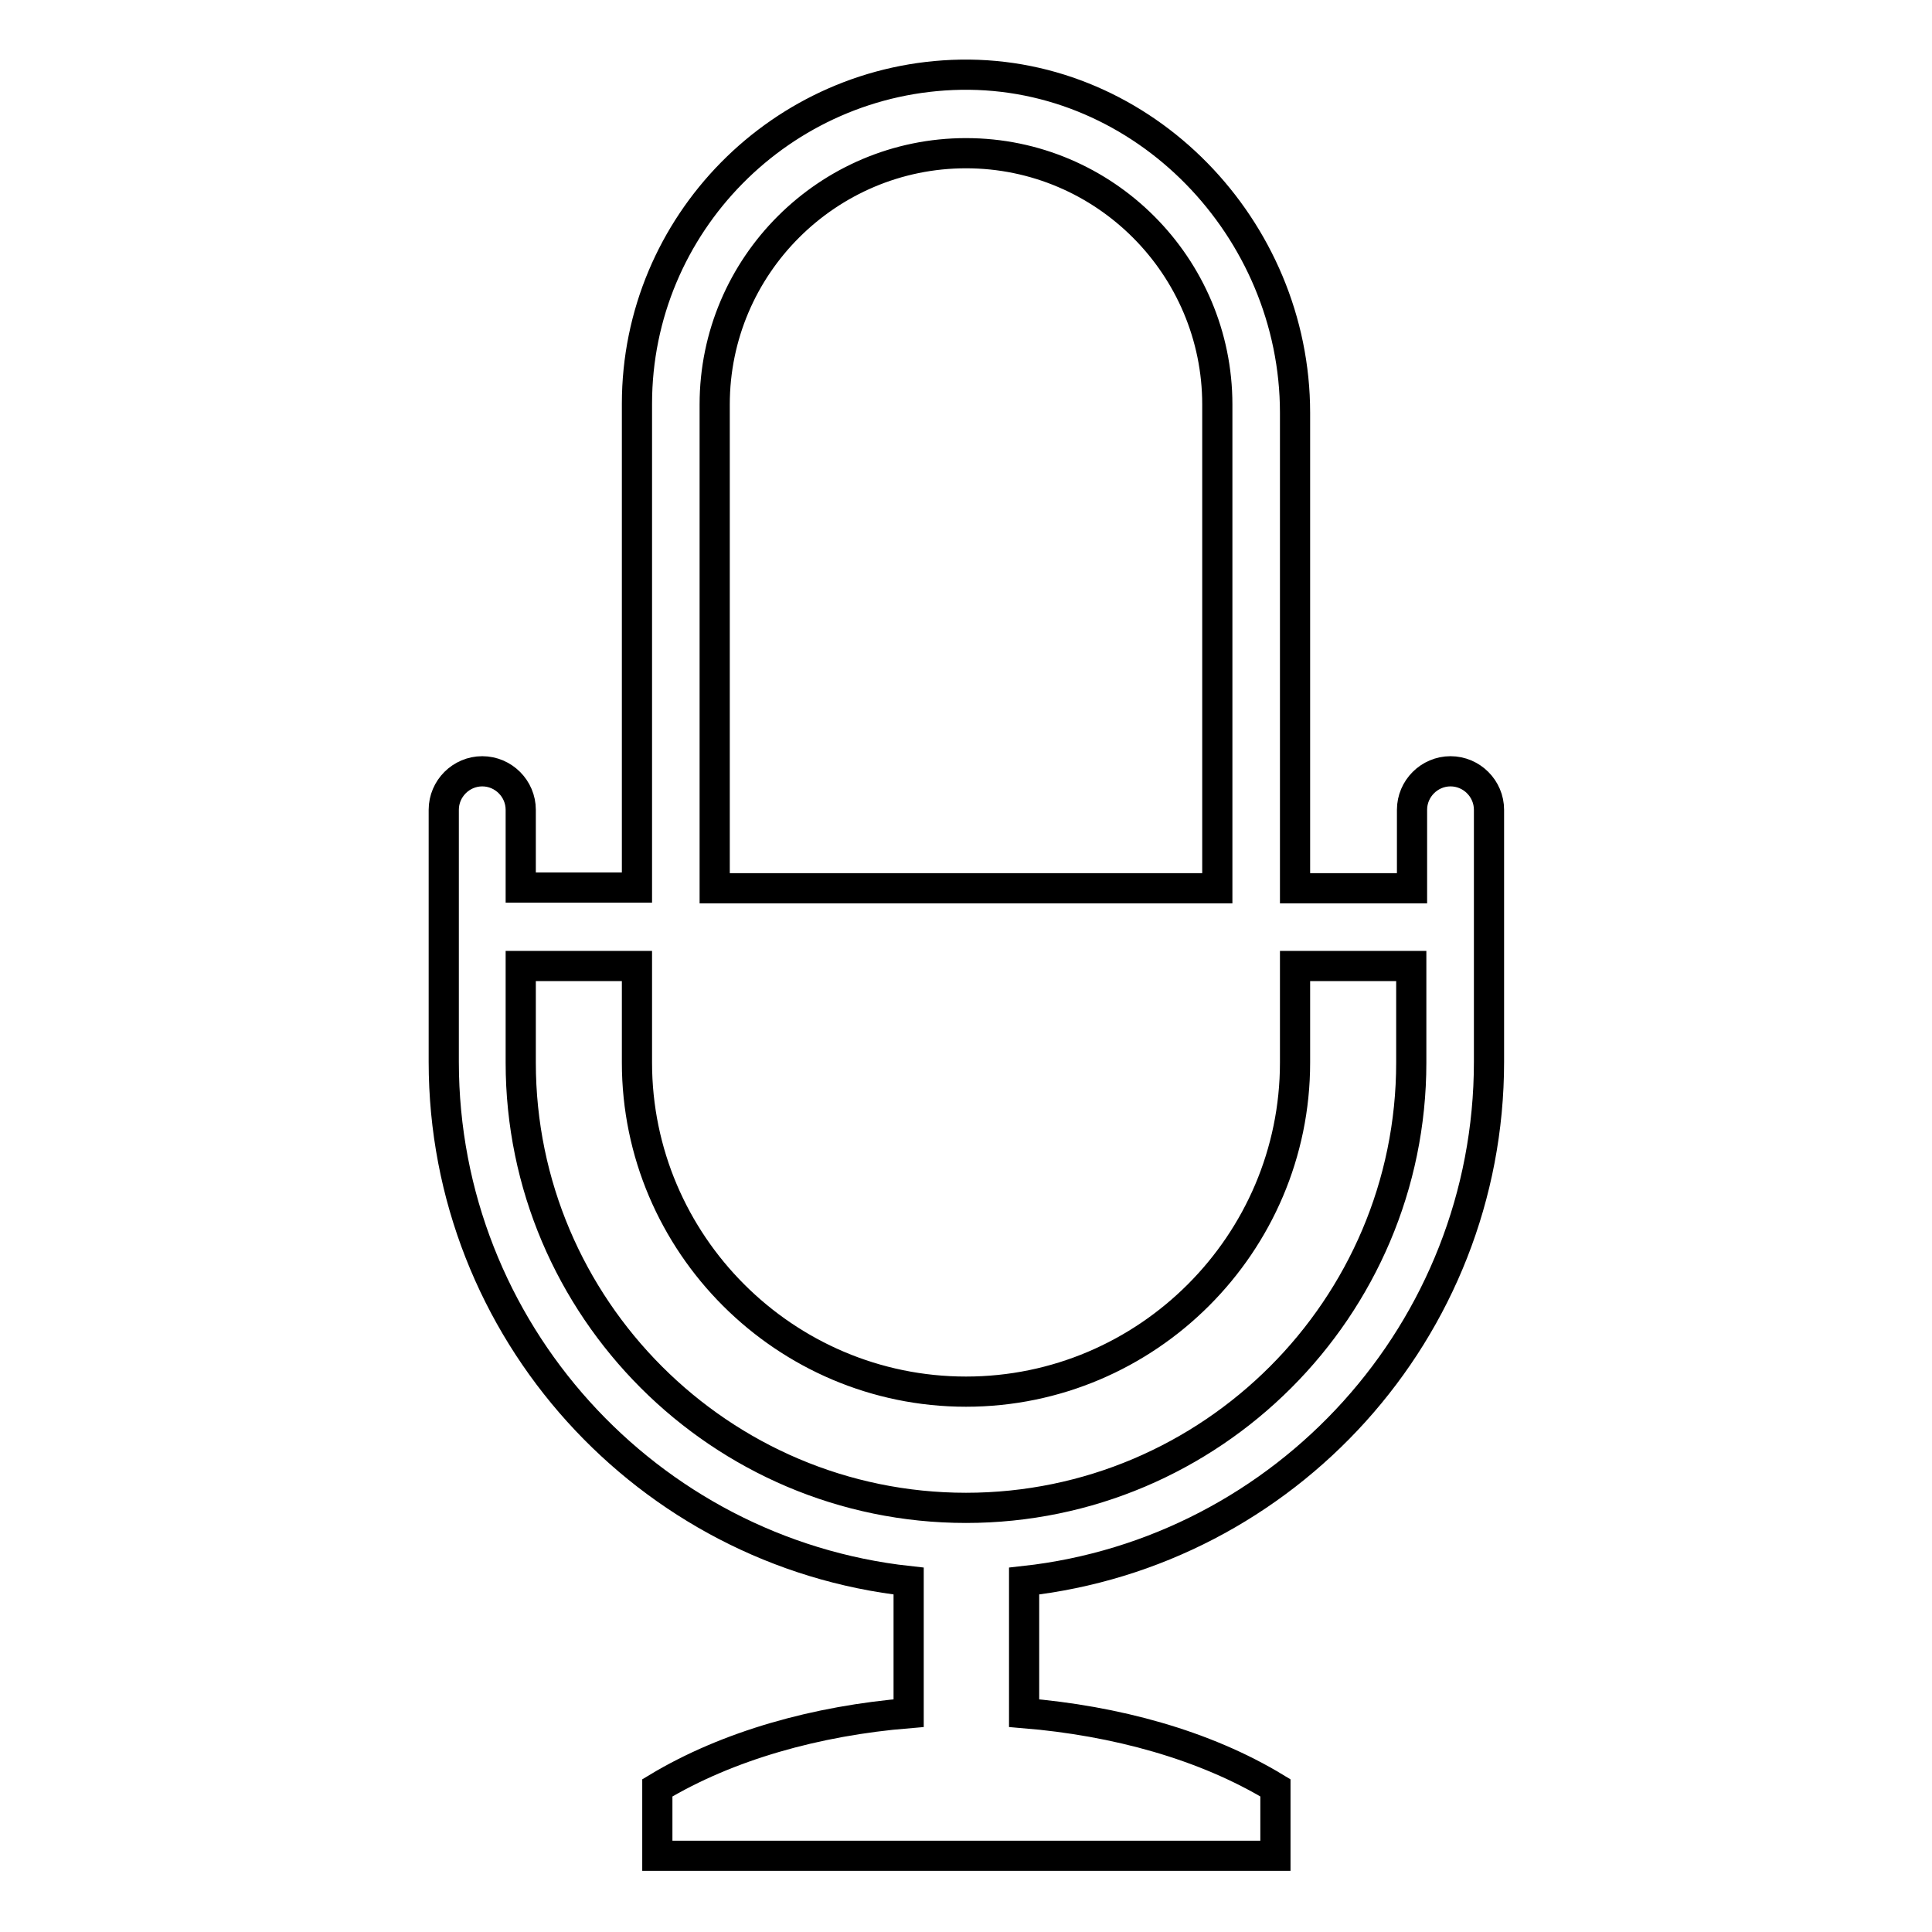 <?xml version="1.0" encoding="utf-8"?>
<!-- Svg Vector Icons : http://www.onlinewebfonts.com/icon -->
<!DOCTYPE svg PUBLIC "-//W3C//DTD SVG 1.1//EN" "http://www.w3.org/Graphics/SVG/1.1/DTD/svg11.dtd">
<svg version="1.1" xmlns="http://www.w3.org/2000/svg" xmlns:xlink="http://www.w3.org/1999/xlink" x="0px" y="0px" viewBox="0 0 256 256" enable-background="new 0 0 256 256" xml:space="preserve">
<g> <path stroke-width="4" fill-opacity="0" stroke="#000000"  d="M187,140.8c0,32.5-26.5,59-59,59c-32.5,0-59-26.5-59-59V128h15.4v12.8c0,24,19.6,43.6,43.6,43.6 s43.6-19.6,43.6-43.6V128H187V140.8L187,140.8z M94.7,53.6c0-18.4,15-33.3,33.3-33.3c18.4,0,33.3,15,33.3,33.3v64.1H94.7V53.6z  M187,117.7h-15.4v-63c0-24.4-20-45.2-44.3-44.8c-23.7,0.4-42.9,19.8-42.9,43.6v64.1H69v-10.3c0-2.8-2.3-5.1-5.1-5.1 c-2.8,0-5.1,2.3-5.1,5.1v33.4c0,35.6,27,65,61.6,68.8v17.5c-12.2,1-24,4.3-33.3,9.9v9H169v-9c-9.4-5.7-21.2-8.9-33.3-9.9v-17.5 c34.6-3.8,61.6-33.2,61.6-68.8v-33.4c0-2.8-2.3-5.1-5.1-5.1c-2.8,0-5.1,2.3-5.1,5.1V117.7L187,117.7z"/></g>
</svg>